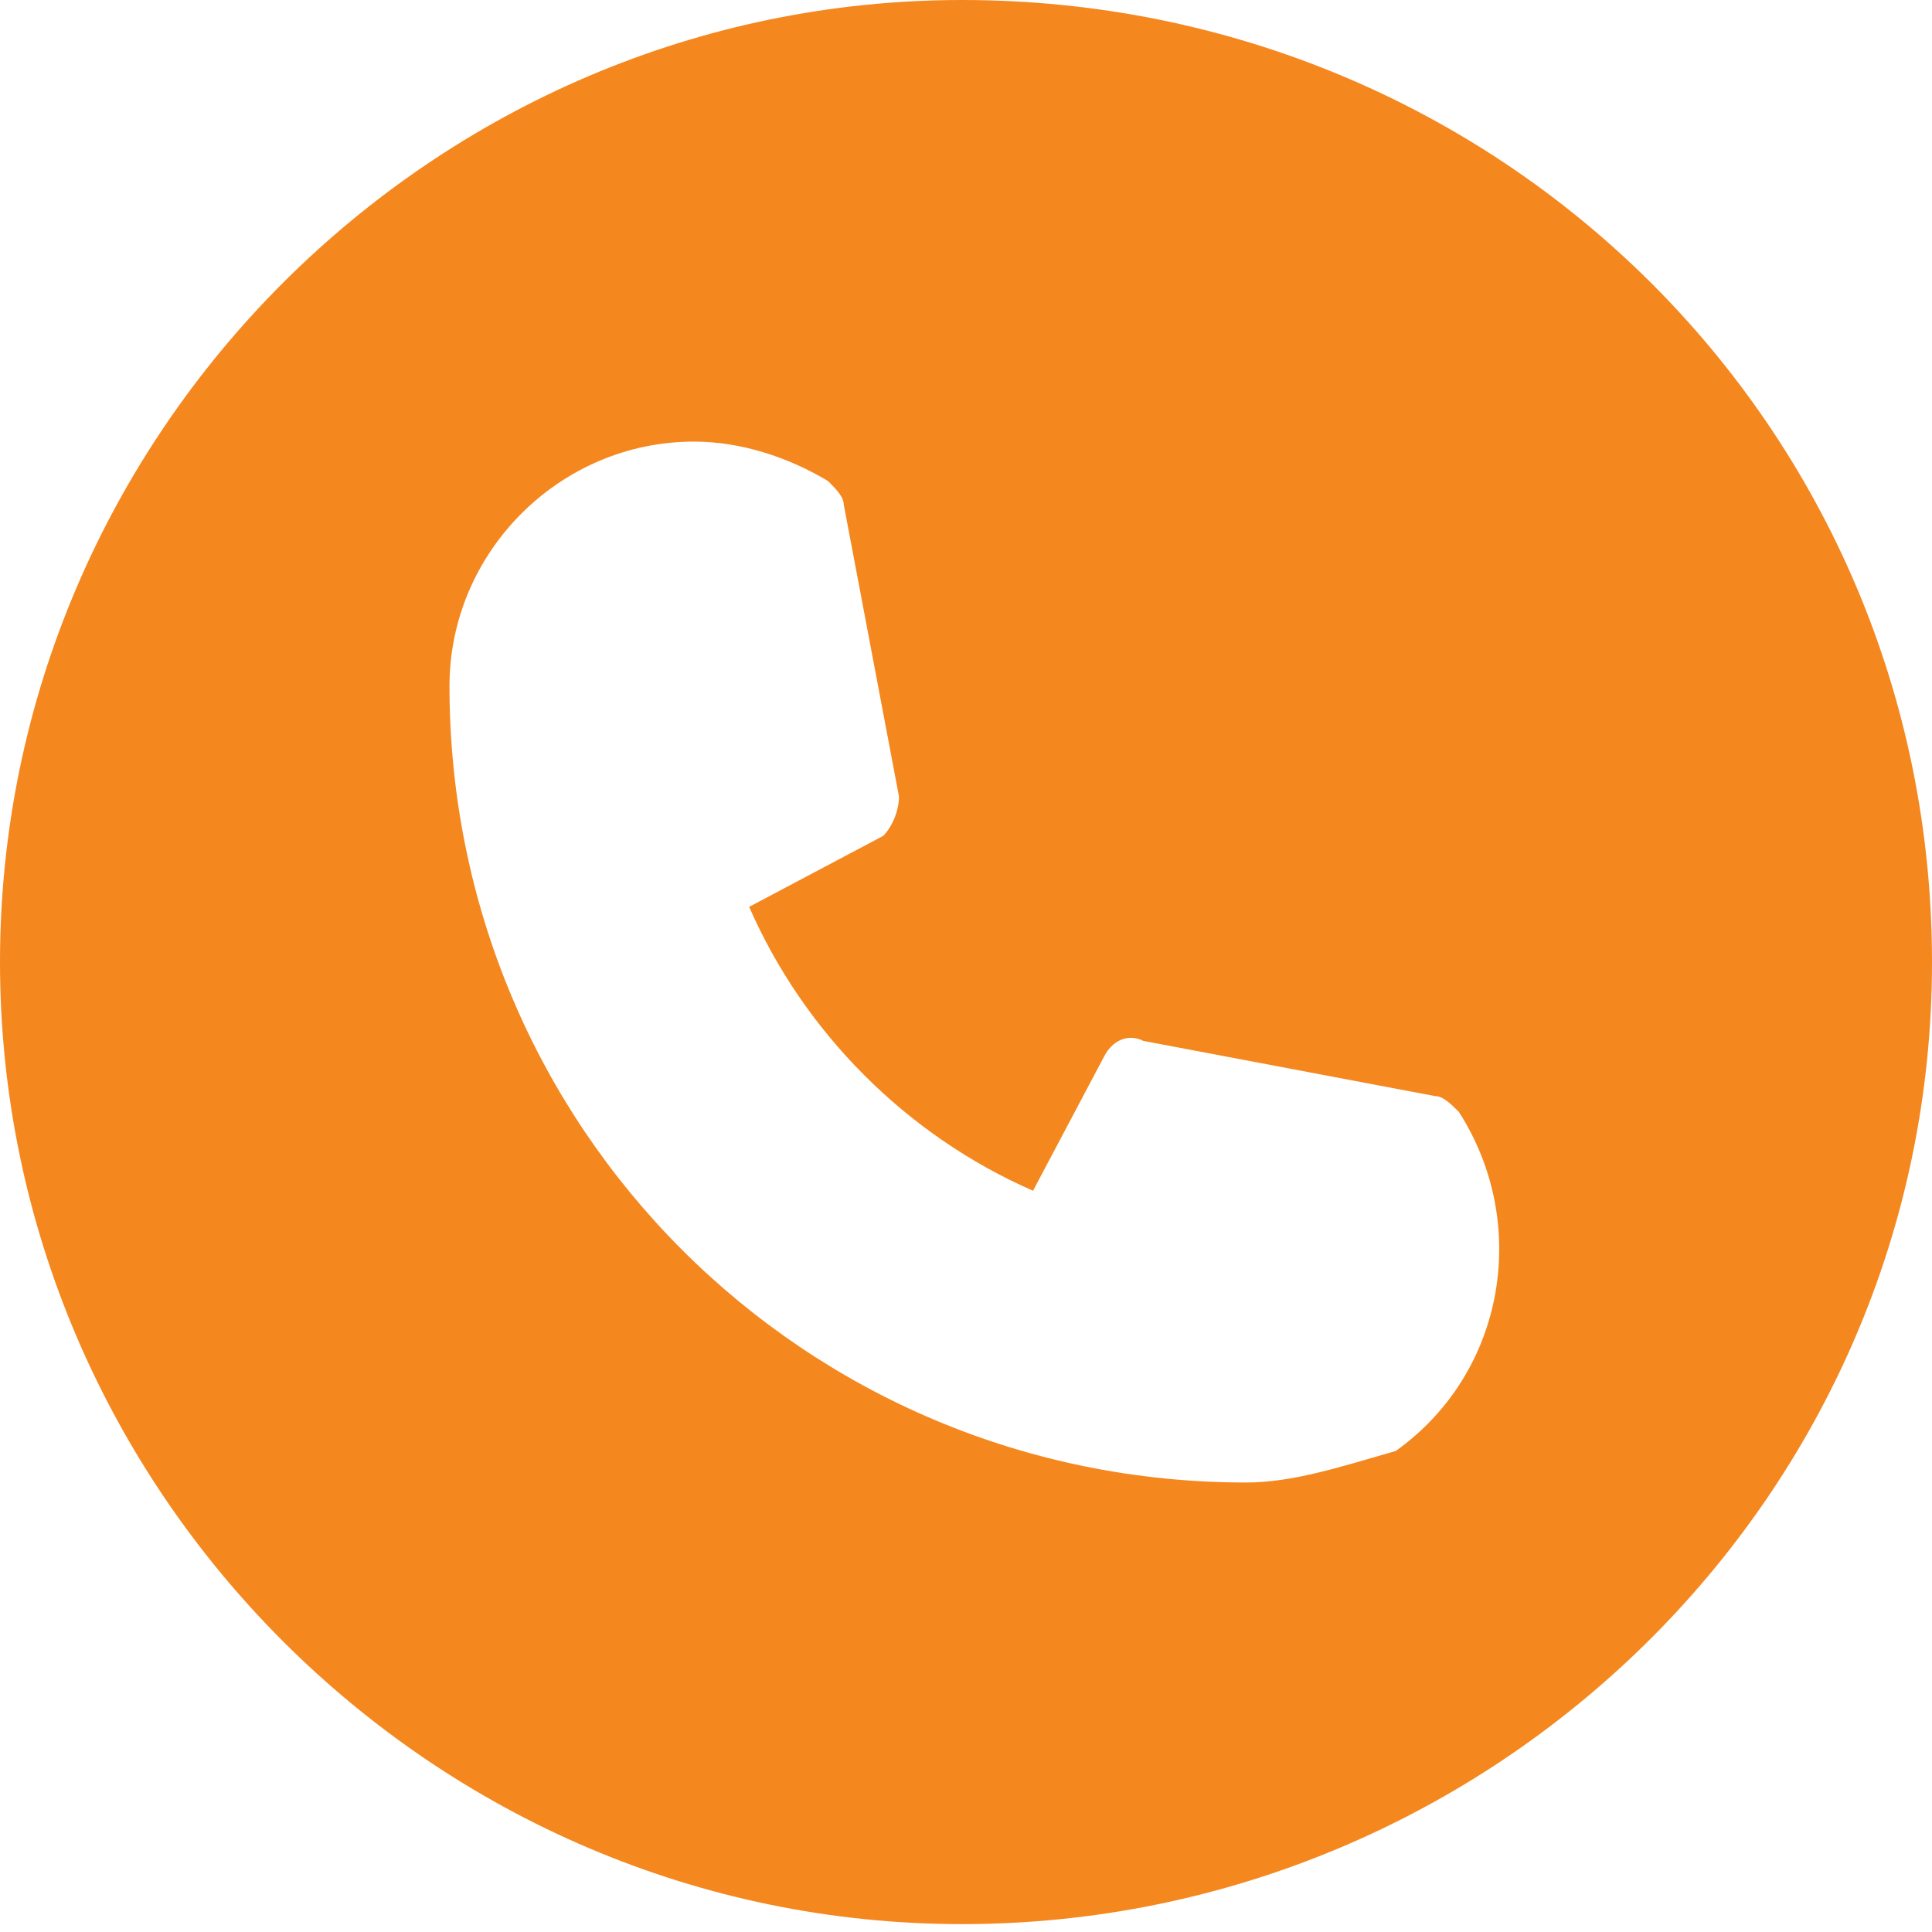 <?xml version="1.0" encoding="utf-8"?>
<!-- Generator: Adobe Illustrator 25.2.1, SVG Export Plug-In . SVG Version: 6.00 Build 0)  -->
<svg version="1.1" id="Layer_1" xmlns="http://www.w3.org/2000/svg" xmlns:xlink="http://www.w3.org/1999/xlink" x="0px" y="0px"
	 viewBox="0 0 24.5 24.5" style="enable-background:new 0 0 24.5 24.5;" xml:space="preserve">
<style type="text/css">
	.st0{fill:#F5871F;}
</style>
<path id="Pfad_829" class="st0" d="M12.2,0C5.5,0,0,5.5,0,12.2s5.5,12.2,12.2,12.2S24.5,19,24.5,12.2S19,0,12.2,0L12.2,0z
	 M15.8,18.8c-5.6,0-10.1-4.5-10.1-10.1c0-1.7,1.4-3.1,3.1-3.1c0.6,0,1.2,0.2,1.7,0.5c0.1,0.1,0.2,0.2,0.2,0.3l0.7,3.7
	c0,0.2-0.1,0.4-0.2,0.5l-1.7,0.9c0.7,1.6,2,2.9,3.6,3.6l0.9-1.7c0.1-0.2,0.3-0.3,0.5-0.2l3.7,0.7c0.1,0,0.2,0.1,0.3,0.2
	c0.9,1.4,0.6,3.3-0.8,4.3C17,18.6,16.4,18.8,15.8,18.8L15.8,18.8z"/>
</svg>
